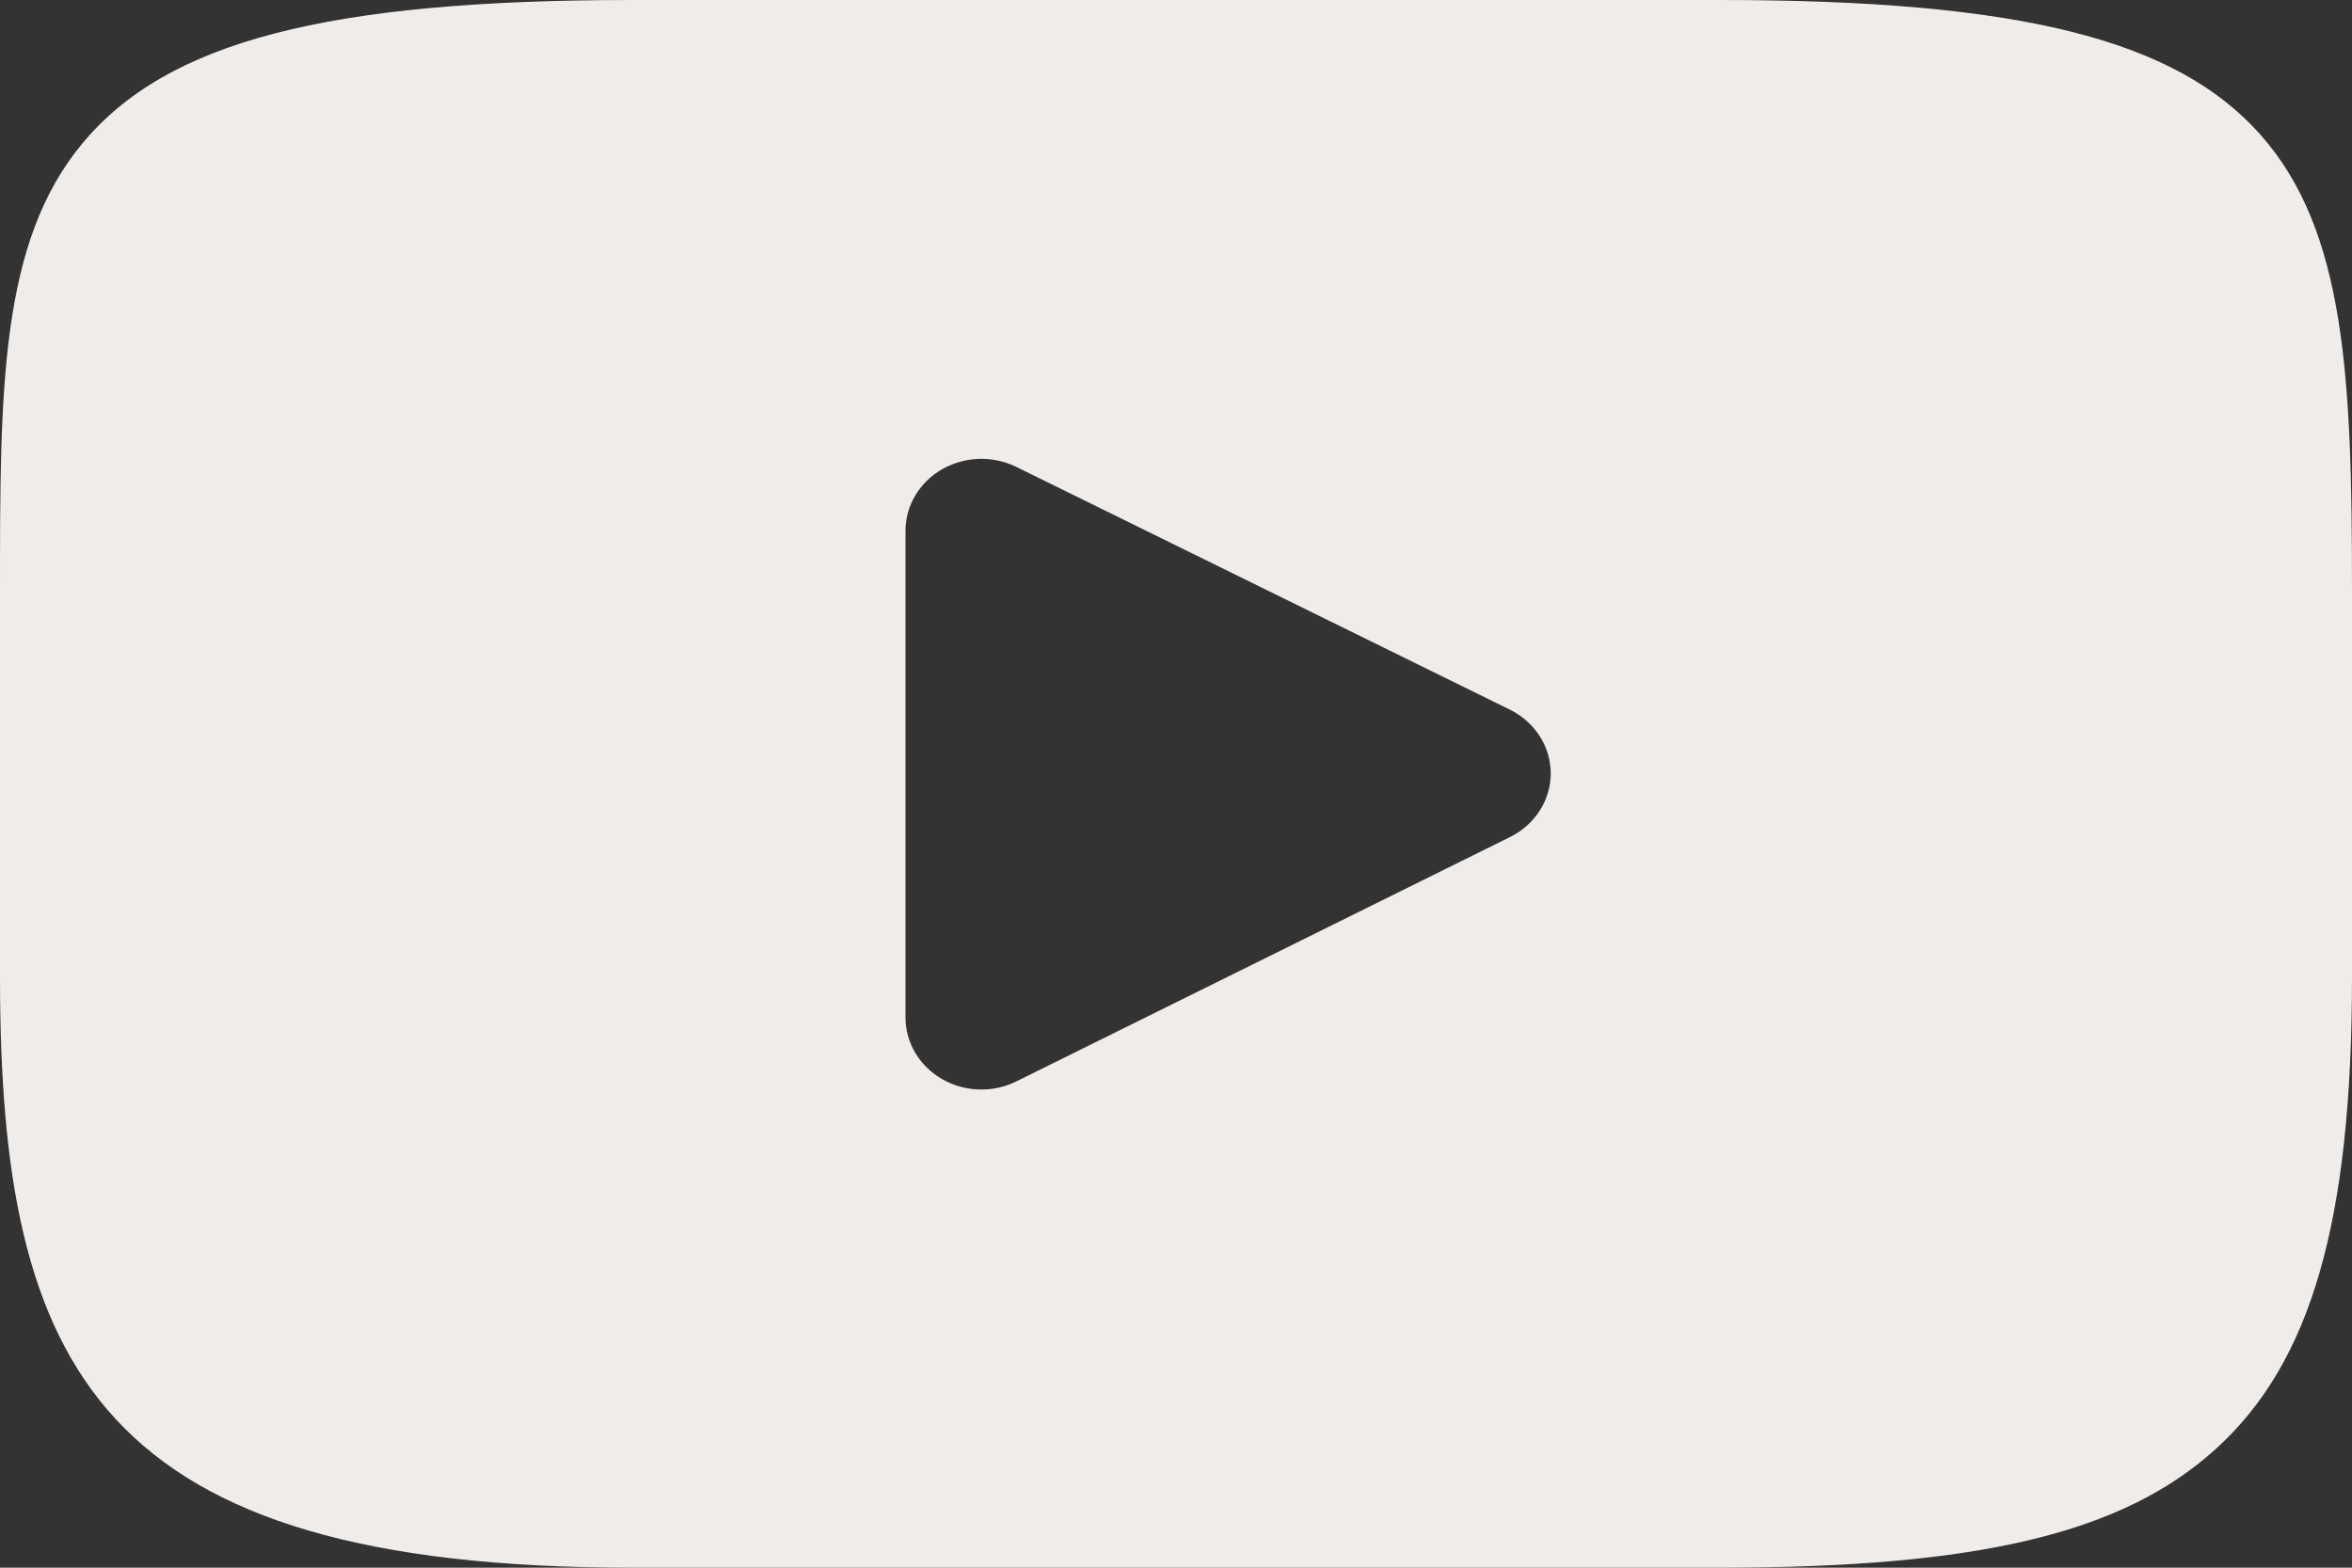 <svg width="30" height="20" viewBox="0 0 30 20" fill="none" xmlns="http://www.w3.org/2000/svg">
<rect x="0" y="0" width="30" height="20" fill="#333333" stroke="none"/>
<path d="M28.831 1.717C27.748 0.497 25.748 0 21.93 0H8.07C4.164 0 2.131 0.53 1.052 1.828C0 3.094 0 4.959 0 7.54V12.46C0 17.461 1.248 20 8.07 20H21.93C25.241 20 27.076 19.561 28.263 18.485C29.481 17.381 30 15.579 30 12.46V7.54C30 4.818 29.919 2.942 28.831 1.717ZM19.26 10.679L12.966 13.795C12.825 13.865 12.671 13.9 12.518 13.9C12.344 13.9 12.17 13.855 12.017 13.767C11.727 13.601 11.55 13.303 11.55 12.983V6.771C11.55 6.451 11.726 6.154 12.015 5.987C12.305 5.821 12.664 5.81 12.964 5.957L19.258 9.053C19.578 9.211 19.779 9.524 19.78 9.866C19.78 10.207 19.58 10.521 19.26 10.679Z" fill="#F0ECE9"/>
</svg>
